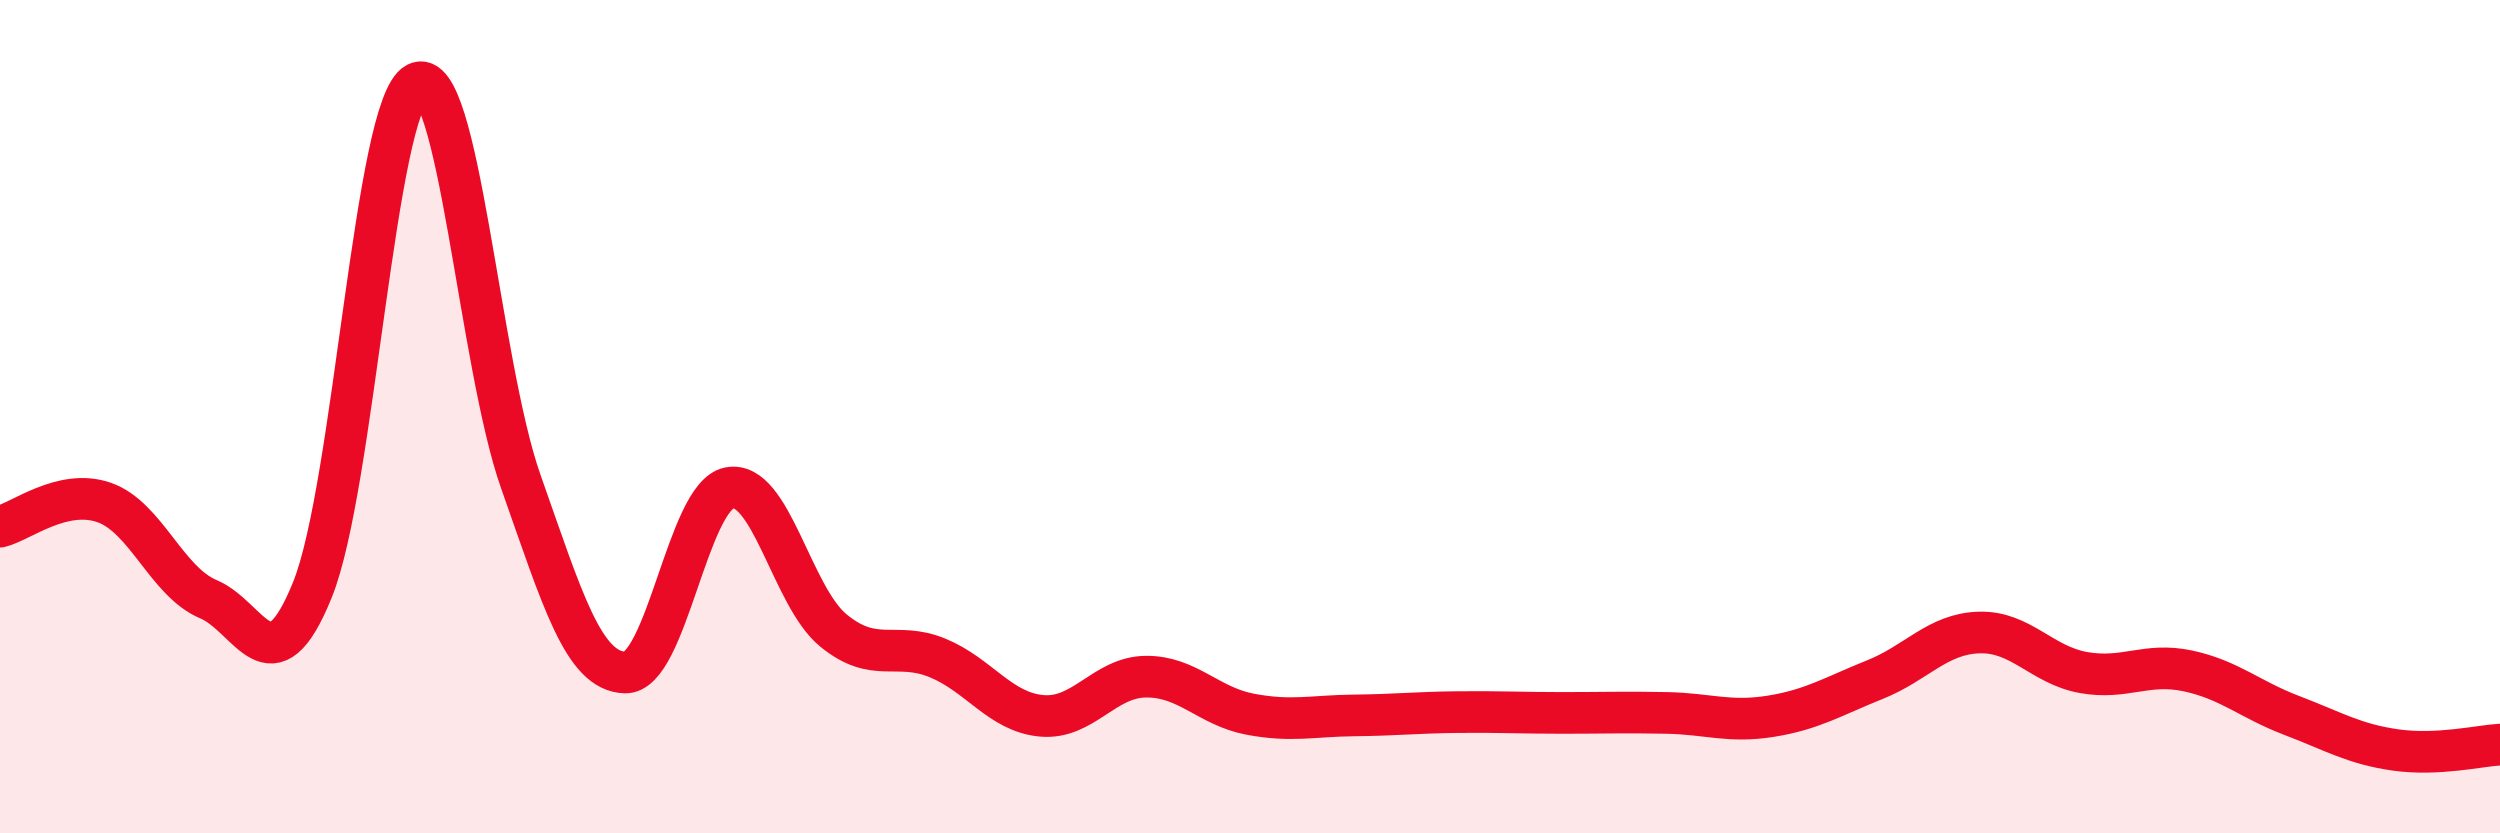 
    <svg width="60" height="20" viewBox="0 0 60 20" xmlns="http://www.w3.org/2000/svg">
      <path
        d="M 0,12.64 C 0.5,12.52 1.5,11.71 2.5,12.06 C 3.5,12.41 4,13.96 5,14.38 C 6,14.8 6.5,16.63 7.5,14.15 C 8.5,11.67 9,2.52 10,2 C 11,1.48 11.5,8.73 12.5,11.56 C 13.5,14.39 14,16.11 15,16.14 C 16,16.17 16.5,11.91 17.5,11.71 C 18.5,11.51 19,14.31 20,15.13 C 21,15.95 21.5,15.38 22.5,15.79 C 23.5,16.2 24,17.09 25,17.18 C 26,17.27 26.5,16.25 27.5,16.24 C 28.5,16.23 29,16.95 30,17.14 C 31,17.33 31.5,17.18 32.5,17.17 C 33.5,17.16 34,17.1 35,17.09 C 36,17.08 36.5,17.11 37.5,17.11 C 38.5,17.11 39,17.09 40,17.11 C 41,17.13 41.5,17.35 42.5,17.19 C 43.5,17.03 44,16.71 45,16.31 C 46,15.91 46.5,15.21 47.5,15.18 C 48.5,15.15 49,15.96 50,16.14 C 51,16.32 51.5,15.89 52.5,16.1 C 53.5,16.31 54,16.79 55,17.17 C 56,17.55 56.5,17.86 57.5,18 C 58.5,18.14 59.5,17.9 60,17.87L60 20L0 20Z"
        fill="#EB0A25"
        opacity="0.1"
        stroke-linecap="round"
        stroke-linejoin="round"
      />
      <path
        d="M 0,12.64 C 0.5,12.52 1.5,11.71 2.5,12.06 C 3.5,12.41 4,13.96 5,14.38 C 6,14.8 6.5,16.63 7.5,14.15 C 8.5,11.67 9,2.52 10,2 C 11,1.48 11.5,8.73 12.5,11.56 C 13.5,14.39 14,16.11 15,16.14 C 16,16.17 16.5,11.91 17.5,11.71 C 18.5,11.51 19,14.31 20,15.13 C 21,15.95 21.5,15.38 22.5,15.79 C 23.5,16.2 24,17.09 25,17.18 C 26,17.27 26.5,16.25 27.5,16.24 C 28.5,16.23 29,16.95 30,17.14 C 31,17.33 31.5,17.18 32.5,17.17 C 33.5,17.16 34,17.1 35,17.09 C 36,17.08 36.5,17.11 37.5,17.11 C 38.5,17.11 39,17.09 40,17.11 C 41,17.13 41.5,17.35 42.5,17.19 C 43.5,17.03 44,16.71 45,16.31 C 46,15.91 46.5,15.21 47.5,15.18 C 48.5,15.15 49,15.96 50,16.14 C 51,16.32 51.5,15.89 52.5,16.1 C 53.5,16.31 54,16.79 55,17.17 C 56,17.55 56.5,17.86 57.5,18 C 58.5,18.14 59.5,17.9 60,17.87"
        stroke="#EB0A25"
        stroke-width="1"
        fill="none"
        stroke-linecap="round"
        stroke-linejoin="round"
      />
    </svg>
  